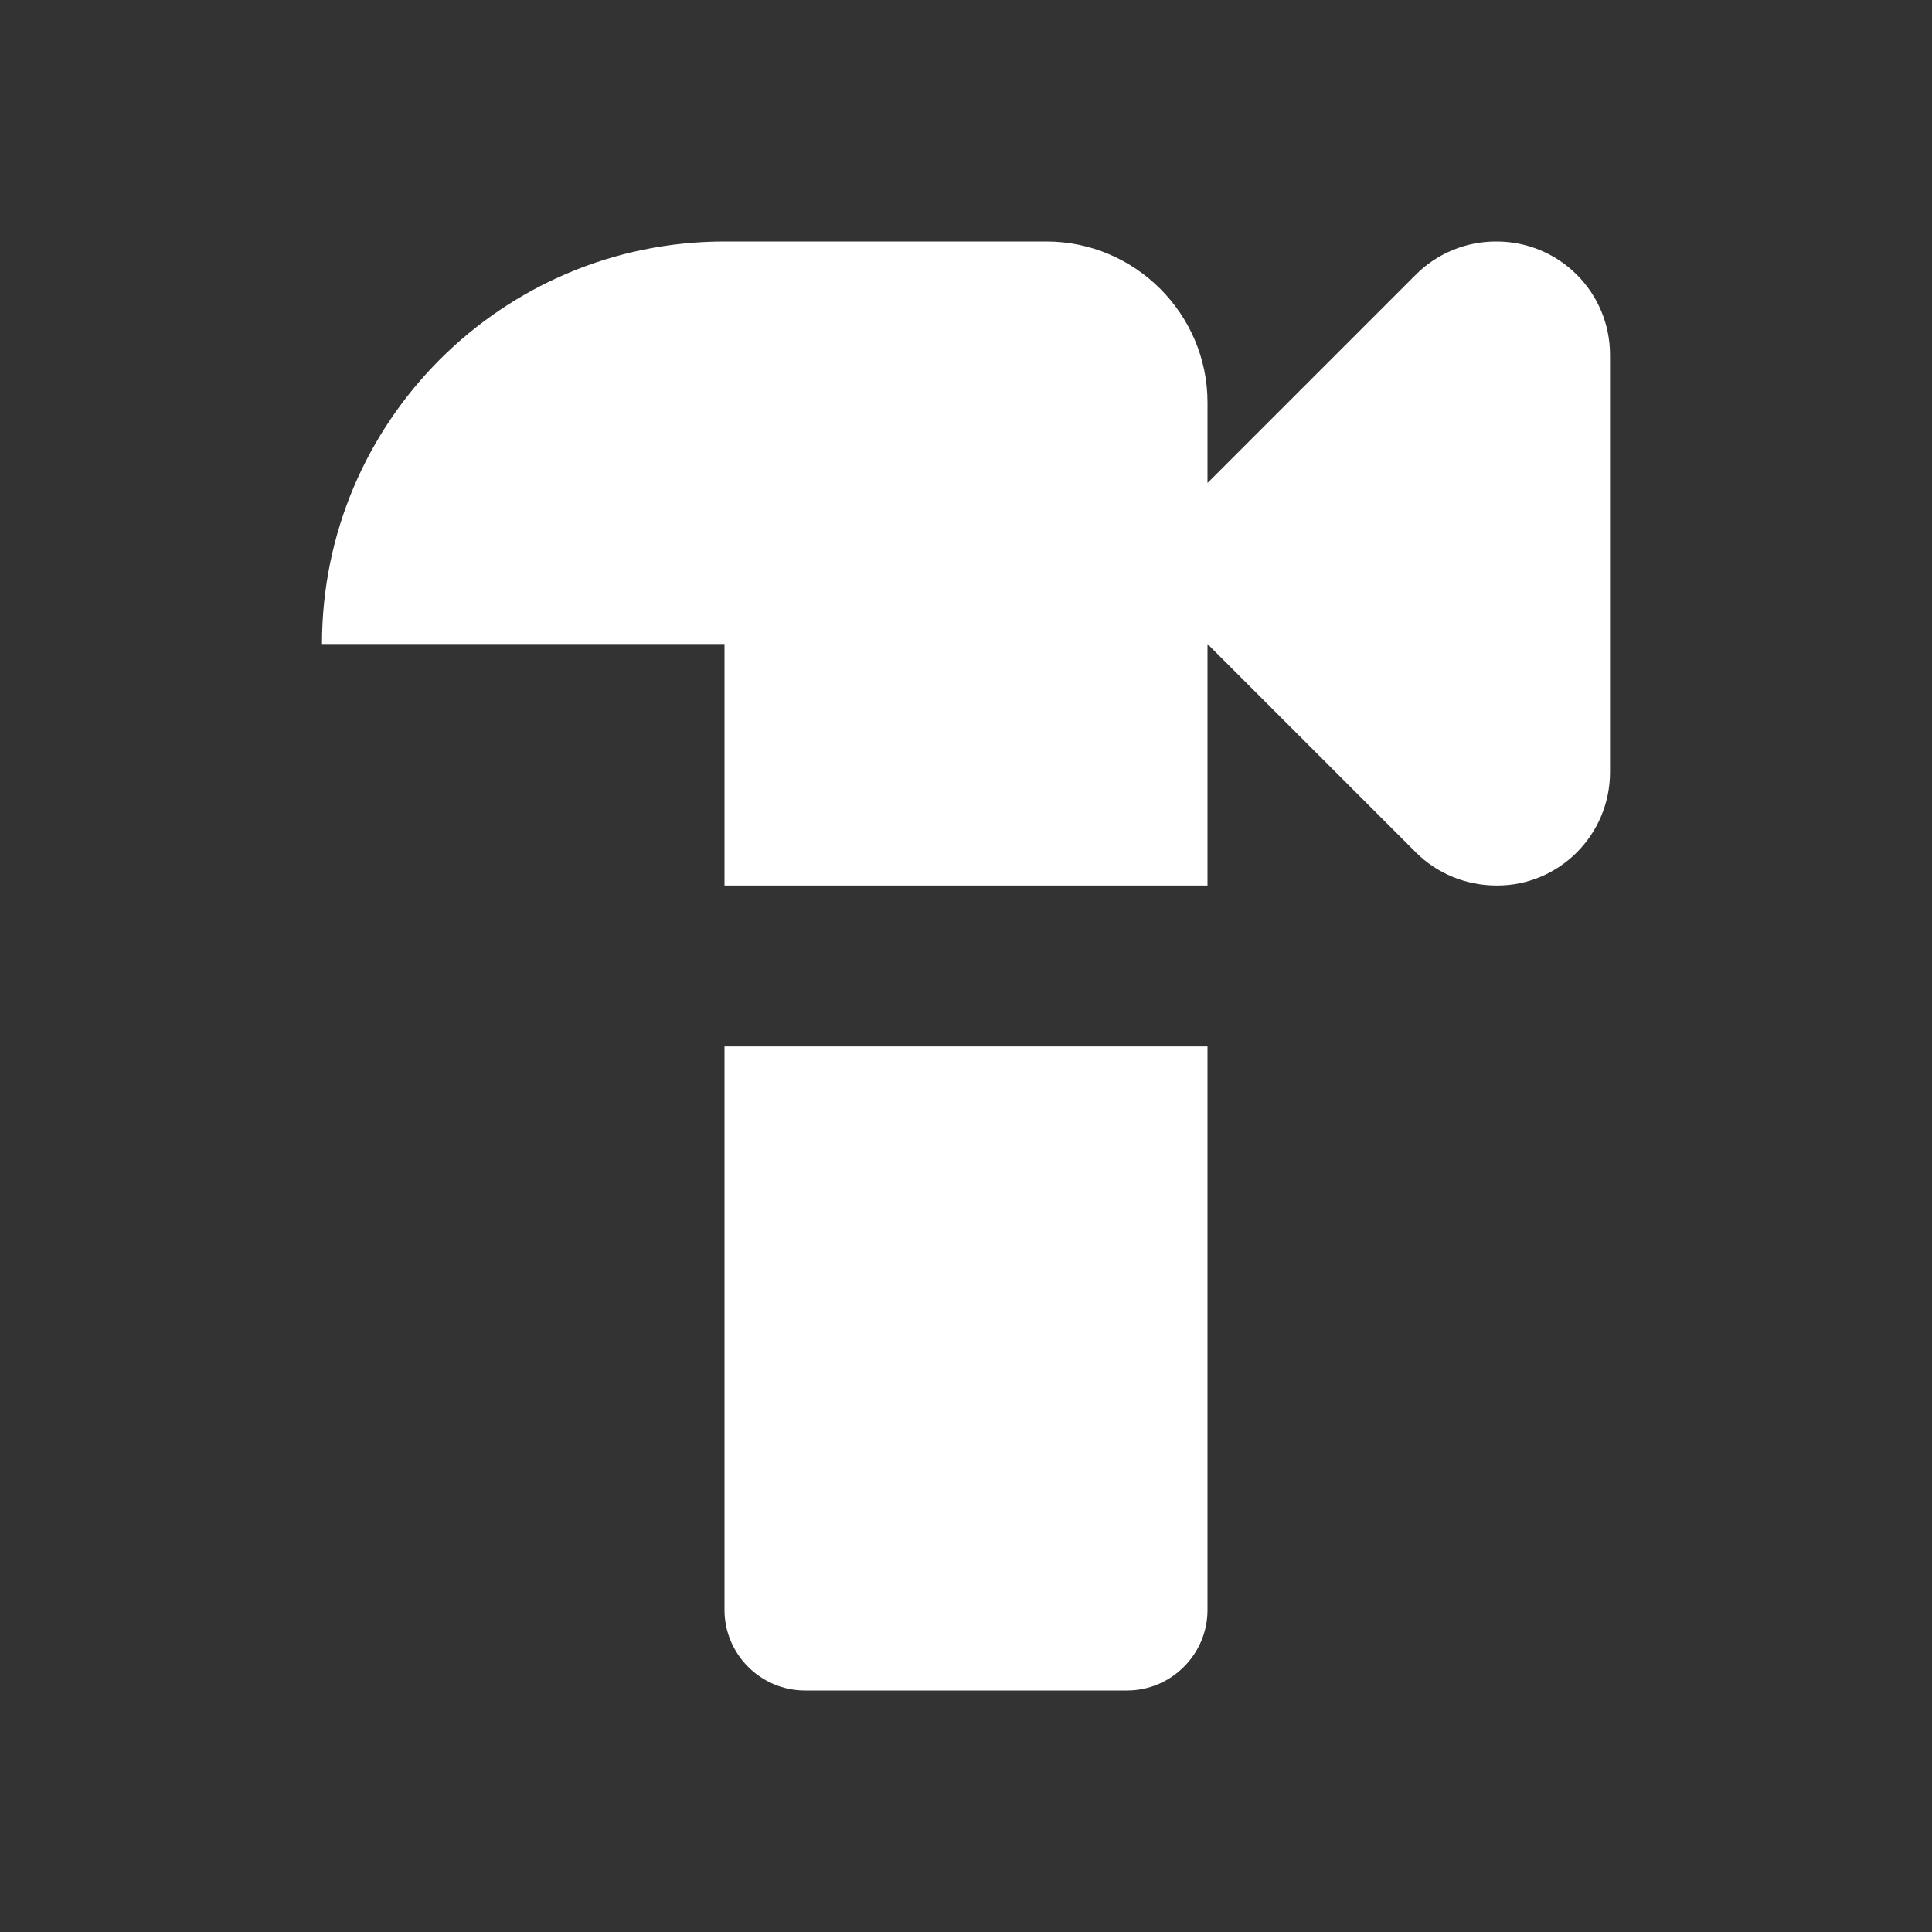 <svg width="32" height="32" viewBox="0 0 32 32" fill="none" xmlns="http://www.w3.org/2000/svg">
<rect x="0" y="0" width="32" height="32" fill="#333333" stroke="none"/>
<path d="M23.453 4.547L20 8V6.667C20 5.2 18.8 4 17.333 4H12C8.32 4 5.333 6.987 5.333 10.667H12V14.667H20V10.667L23.453 14.12C23.8 14.467 24.28 14.667 24.787 14.667H24.8C25.827 14.667 26.667 13.827 26.667 12.787V5.88C26.667 4.84 25.827 4 24.787 4H24.773C24.28 4 23.8 4.2 23.453 4.547ZM12 17.333V26.667C12 27.4 12.6 28 13.333 28H18.667C19.4 28 20 27.4 20 26.667V17.333H12Z" fill="white"/>
</svg>
